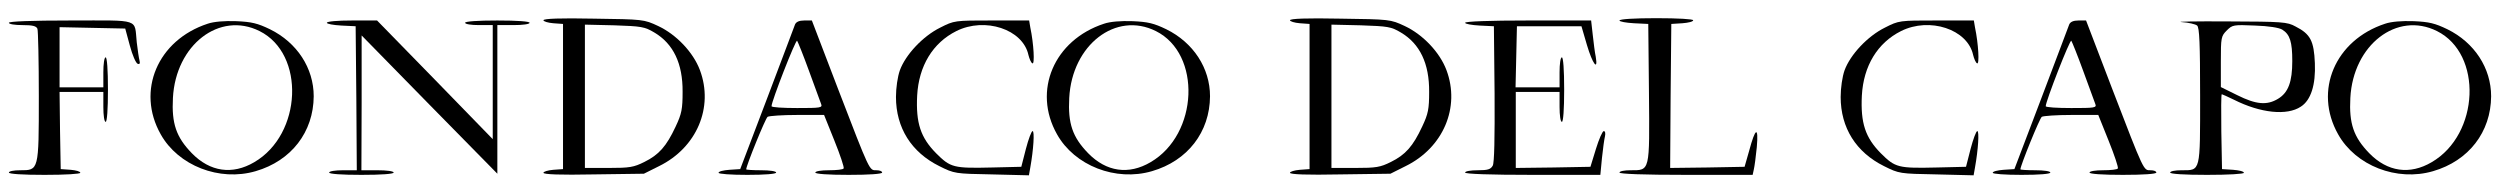 <?xml version="1.0" encoding="utf-8"?>
<!-- Generator: Adobe Illustrator 19.0.0, SVG Export Plug-In . SVG Version: 6.00 Build 0)  -->
<svg version="1.1" id="Livello_1" xmlns="http://www.w3.org/2000/svg" xmlns:xlink="http://www.w3.org/1999/xlink" x="0px" y="0px"
	 viewBox="245 381.9 1085 79" style="enable-background:new 245 381.9 1085 79;" xml:space="preserve">
<g transform="translate(0,79) scale(0.1,-0.1)">
	<path d="M4808.5-3116.9c0-5,19-11,43-13l42-3v-315v-315l-42-3c-24-2-43-8-43-13c0-7,73-10,218-7l218,3l66,33
		c163,80,238,255,177,417c-29,77-102,154-181,191c-62,29-65,29-280,32C4881.5-3106.9,4808.5-3109.9,4808.5-3116.9z M5289.5-3169.9
		c83-49,124-135,123-258c0-74-4-95-30-150c-40-86-73-123-136-154c-46-23-64-26-155-26h-103v311v311l128-3
		C5233.5-3142.9,5247.5-3144.9,5289.5-3169.9z"/>
	<path d="M8048.5-3116.9c0-5,19-11,43-13l42-3v-315v-315l-42-3c-24-2-43-8-43-13c0-7,73-10,218-7l218,3l66,33
		c163,80,238,255,177,417c-29,77-102,154-181,191c-62,29-65,29-280,32C8121.5-3106.9,8048.5-3109.9,8048.5-3116.9z M8529.5-3169.9
		c83-49,124-135,123-258c0-74-4-95-30-150c-40-86-73-123-136-154c-46-23-64-26-155-26h-103v311v311l128-3
		C8473.5-3142.9,8487.5-3144.9,8529.5-3169.9z"/>
	<path d="M9478.5-3117.9c0-5,28-10,63-12l62-3l3-299c3-344,5-336-80-336c-26,0-48-4-48-10s103-10,289-10h289l5,23c3,12,9,56,13,97
		c8,92-6,86-33-15l-20-70l-161-3l-162-2l2,312l3,313l48,3c26,2,47,7,47,13c0,5-66,9-160,9
		C9543.5-3107.9,9478.5-3111.9,9478.5-3117.9z"/>
	<path d="M2488.5-3127.9c0-6,26-10,59-10c44,0,60-4,65-16c3-9,6-140,6-293c0-323,0-321-81-321c-27,0-49-4-49-10s58-10,155-10
		c90,0,155,4,155,9c0,6-19,11-42,13l-43,3l-3,168l-2,167h95h95v-65c0-37,4-65,10-65s10,53,10,140s-4,140-10,140s-10-28-10-65v-65
		h-95h-95v130v131l142-3l143-3l20-74c11-41,26-76,34-79c9-3,11,2,8,14c-3,11-8,46-12,79c-11,105,20,95-286,95
		C2584.5-3117.9,2488.5-3121.9,2488.5-3127.9z"/>
	<path d="M3351.5-3131.9c-217-71-311-291-204-480c76-136,255-206,412-160c155,45,251,170,252,325c0,122-72,233-190,291
		c-54,26-79,32-146,35C3424.5-3118.9,3377.5-3122.9,3351.5-3131.9z M3576.5-3163.9c199-99,185-448-23-569c-95-56-192-42-271,39
		c-68,70-88,129-82,240C3212.5-3223.9,3402.5-3076.9,3576.5-3163.9z"/>
	<path d="M3868.5-3127.9c0-5,28-10,63-12l62-3l3-312l2-313h-60c-33,0-60-4-60-10s53-10,140-10s140,4,140,10s-30,10-70,10h-70l1,293
		v292l294-300l295-300v323v322h70c40,0,70,4,70,10s-53,10-140,10s-140-4-140-10s27-10,60-10h60v-247v-248l-251,258l-251,257h-109
		C3915.5-3117.9,3868.5-3121.9,3868.5-3127.9z"/>
	<path d="M5900.5-3134.9c-3-10-59-155-122-323l-116-305l-47-3c-26-2-47-7-47-13c0-5,53-9,125-9c77,0,125,4,125,10s-28,10-65,10
		c-36,0-65,2-65,4c0,16,84,223,93,228c7,4,64,8,128,8h117l45-112c25-62,43-116,40-120c-2-5-31-8-64-8s-59-4-59-10s55-10,145-10
		s145,4,145,10s-11,10-25,10c-31,0-27-9-166,352l-114,298h-33C5918.5-3117.9,5905.5-3123.9,5900.5-3134.9z M5961.5-3337.9
		c25-69,49-133,52-142c7-17-2-18-104-18c-61,0-111,3-111,8c-1,19,105,291,111,284C5912.5-3209.9,5936.5-3268.9,5961.5-3337.9z"/>
	<path d="M6530.5-3148.9c-75-37-150-117-175-185c-10-28-17-77-17-116c0-134,67-240,188-300c66-33,69-33,228-36l161-4l6,34
		c14,78,19,158,10,158c-5,0-18-35-29-77l-20-78l-125-3c-169-4-182-1-245,62c-67,68-88,131-82,250c7,129,68,229,170,280
		c124,62,289,8,313-104c4-16,11-33,17-36c11-7,6,85-9,156l-5,30h-163C6593.5-3117.9,6591.5-3117.9,6530.5-3148.9z"/>
	<path d="M7241.5-3131.9c-217-71-311-291-204-480c76-136,255-206,412-160c155,45,251,170,252,325c0,122-72,233-190,291
		c-54,26-79,32-146,35C7314.5-3118.9,7267.5-3122.9,7241.5-3131.9z M7466.5-3163.9c199-99,185-448-23-569c-95-56-192-42-271,39
		c-68,70-88,129-82,240C7102.5-3223.9,7292.5-3076.9,7466.5-3163.9z"/>
	<path d="M8808.5-3127.9c0-5,28-10,63-12l62-3l3-293c1-190-1-300-8-312c-9-16-21-20-65-20c-30,0-55-4-55-10s105-10,294-10h293l7,73
		c4,39,10,82,13,94c3,13,1,23-5,23s-21-35-34-77l-24-78l-162-3l-162-2v165v165h95h95v-65c0-37,4-65,10-65s10,53,10,140
		s-4,140-10,140s-10-28-10-65v-65h-95h-96l3,133l3,132h140h140l24-82c24-81,49-115,38-50c-4,17-9,60-13,95l-7,62h-273
		C8915.5-3117.9,8808.5-3121.9,8808.5-3127.9z"/>
	<path d="M10630.5-3148.9c-75-37-150-117-175-185c-10-28-17-77-17-116c0-134,67-240,188-300c66-33,69-33,228-36l161-4l6,34
		c14,78,19,158,10,158c-5,0-18-35-29-77l-20-78l-125-3c-169-4-182-1-245,62c-67,68-88,131-82,250c7,129,68,229,170,280
		c124,62,289,8,313-104c4-16,11-33,17-36c11-7,6,85-9,156l-5,30h-163C10693.5-3117.9,10691.5-3117.9,10630.5-3148.9z"/>
	<path d="M11430.5-3134.9c-3-10-59-155-122-323l-116-305l-47-3c-26-2-47-7-47-13c0-5,53-9,125-9c77,0,125,4,125,10s-28,10-65,10
		c-36,0-65,2-65,4c0,16,84,223,93,228c7,4,64,8,128,8h117l45-112c25-62,43-116,40-120c-2-5-31-8-64-8s-59-4-59-10s55-10,145-10
		s145,4,145,10s-11,10-25,10c-31,0-27-9-166,352l-114,298h-33C11448.5-3117.9,11435.5-3123.9,11430.5-3134.9z M11491.5-3337.9
		c25-69,49-133,52-142c7-17-2-18-104-18c-61,0-111,3-111,8c-1,19,105,291,111,284C11442.5-3209.9,11466.5-3268.9,11491.5-3337.9z"/>
	<path d="M11918.5-3124.9c30-2,60-9,67-15c10-8,13-78,13-304c0-334,3-324-81-324c-27,0-49-4-49-10s60-10,160-10c94,0,160,4,160,9
		c0,6-21,11-47,13l-48,3l-3,163c-1,89-1,162,2,162c2,0,26-11,53-24c115-58,230-70,290-30c44,28,65,95,61,189c-4,96-19,126-84,159
		c-36,20-57,21-294,22C11978.5-3120.9,11888.5-3122.9,11918.5-3124.9z M12355.5-3157.9c33-21,43-53,43-136c0-90-17-137-62-164
		c-48-29-95-25-177,16l-71,35v110c0,105,1,111,26,136c24,24,29,25,122,21C12295.5-3141.9,12341.5-3148.9,12355.5-3157.9z"/>
	<path d="M12801.5-3131.9c-217-71-311-291-204-480c76-136,255-206,412-160c155,45,251,170,252,325c0,122-72,233-190,291
		c-54,26-79,32-146,35C12874.5-3118.9,12827.5-3122.9,12801.5-3131.9z M13026.5-3163.9c199-99,185-448-23-569c-95-56-192-42-271,39
		c-68,70-88,129-82,240C12662.5-3223.9,12852.5-3076.9,13026.5-3163.9z"/>
</g>
</svg>
